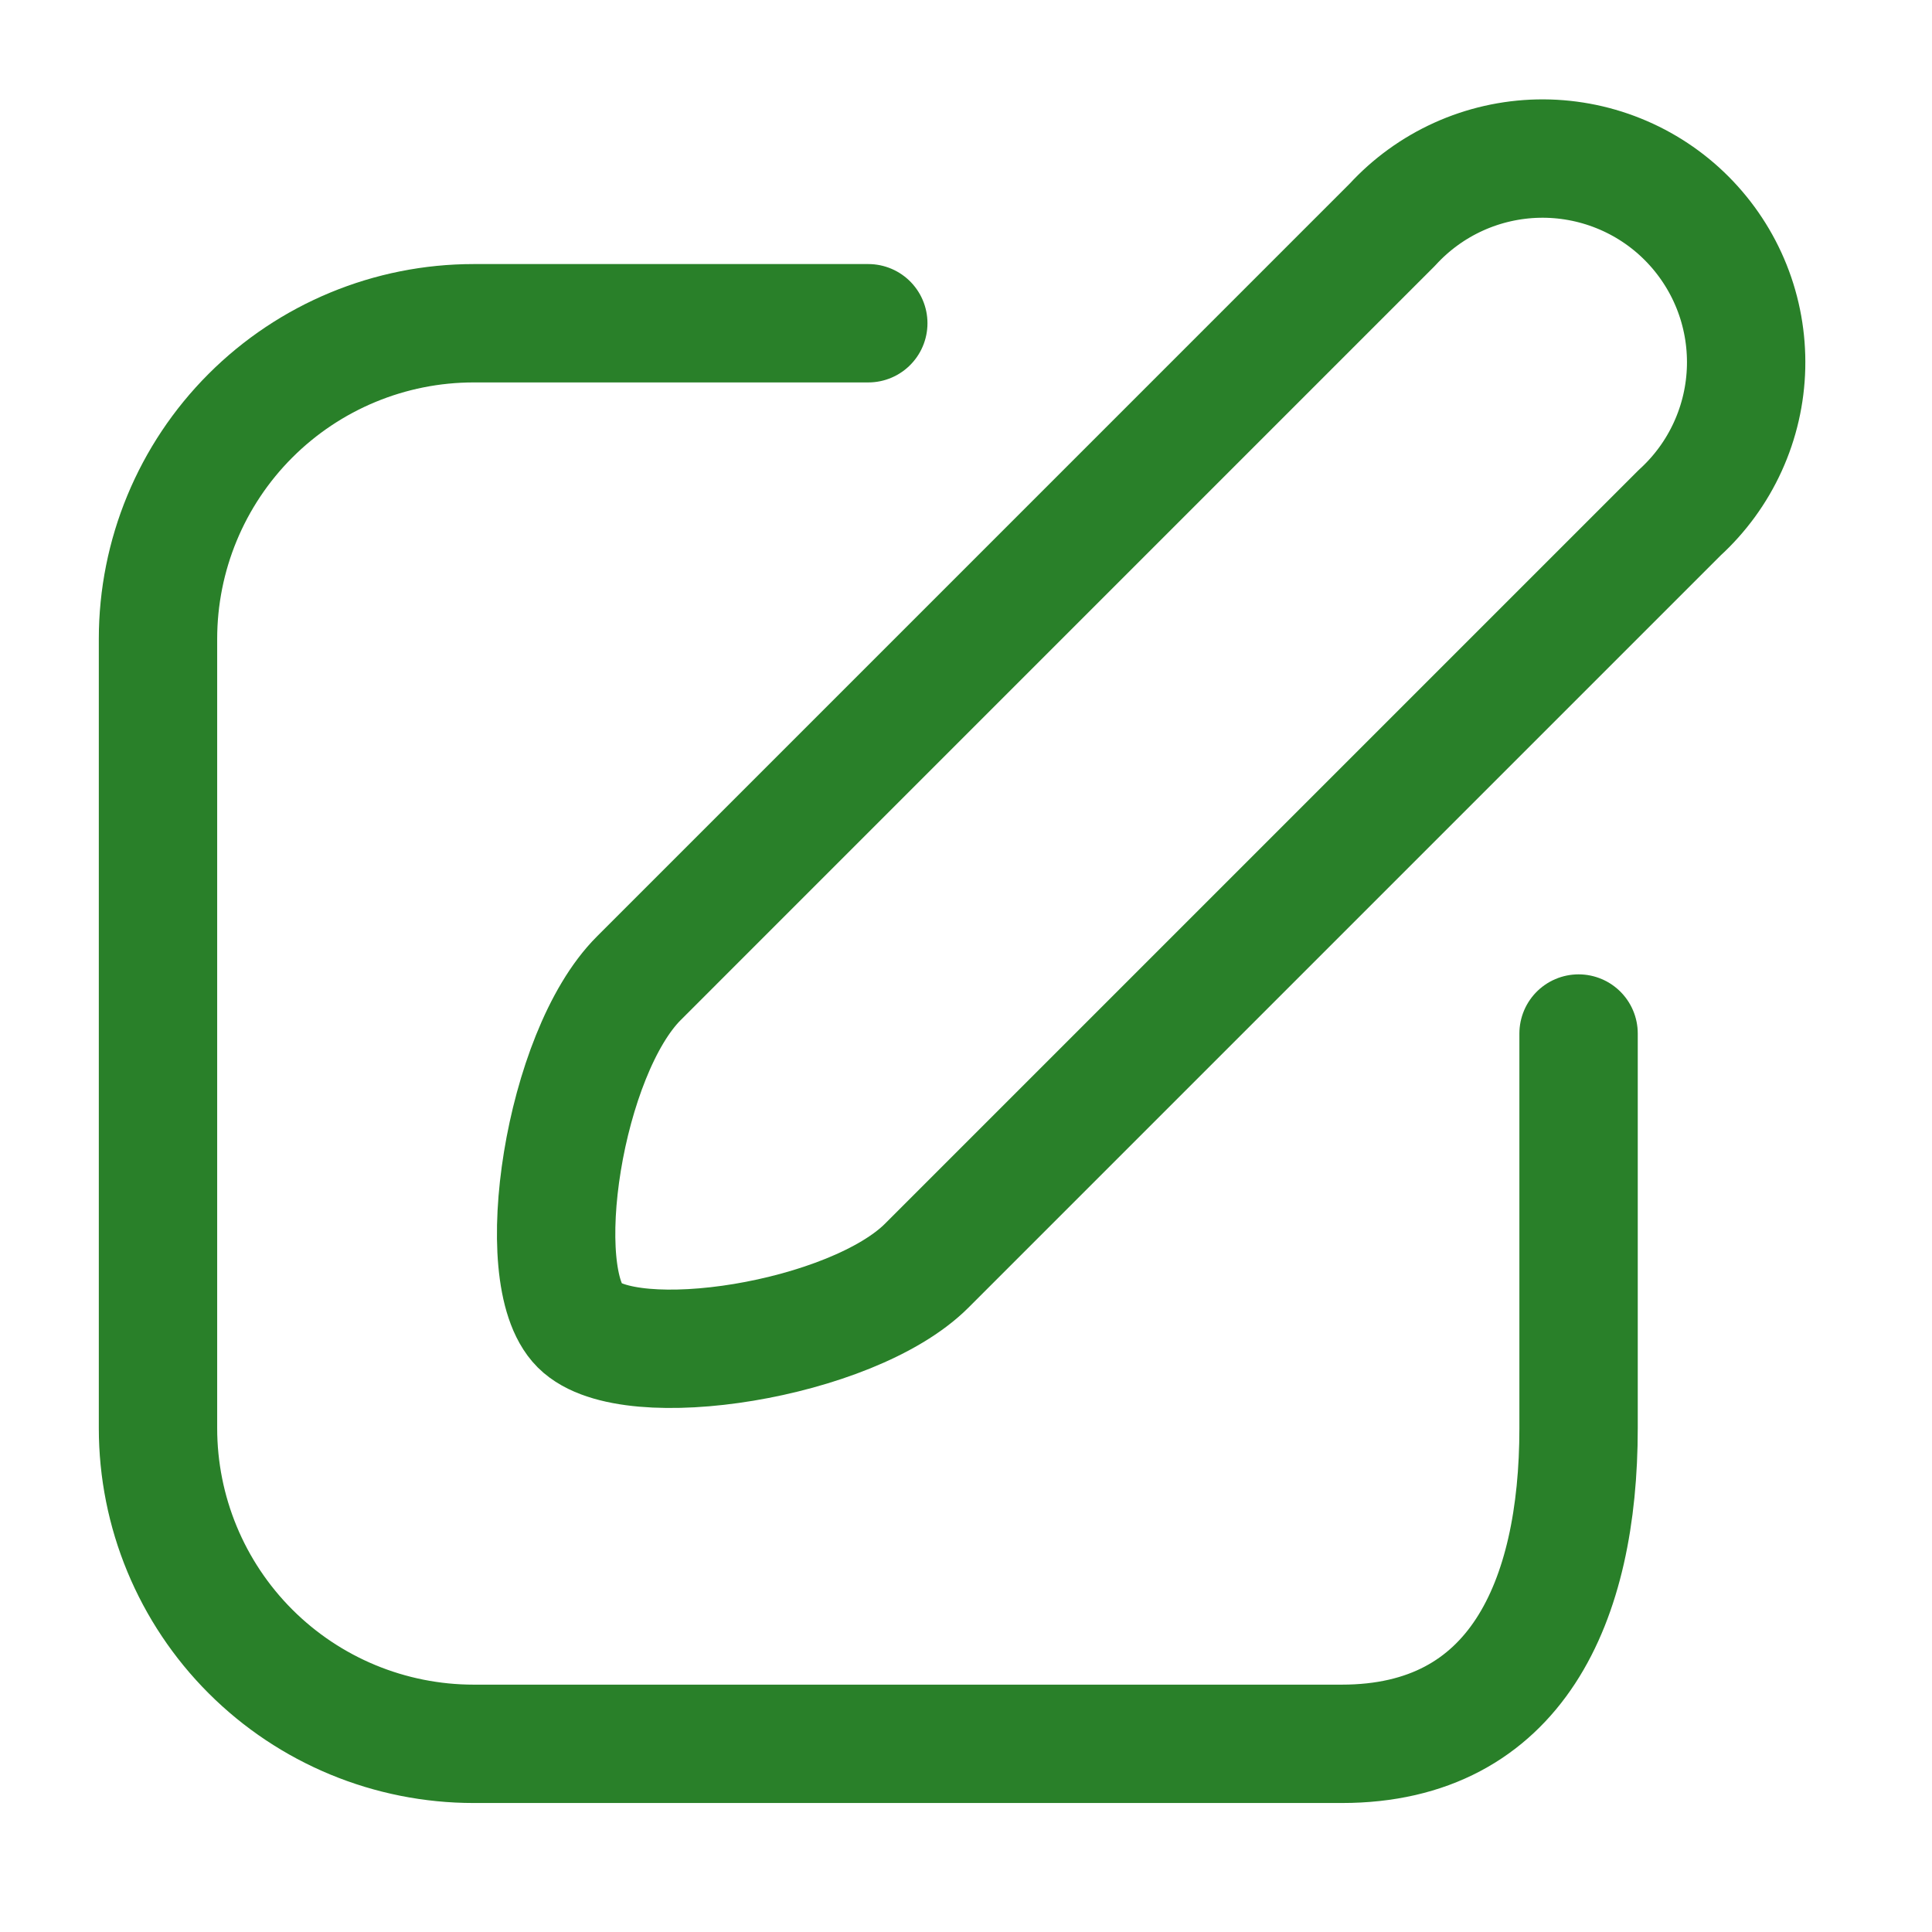 <svg xmlns="http://www.w3.org/2000/svg" width="45" height="45" viewBox="0 0 45 45" fill="none"><g id="edit-3_svgrepo.com"><path id="Vector" d="M39.124 11.941L21.587 29.478C19.841 31.224 14.657 32.033 13.499 30.875C12.341 29.717 13.131 24.533 14.878 22.787L32.433 5.231C32.866 4.759 33.39 4.379 33.974 4.115C34.557 3.851 35.188 3.708 35.829 3.694C36.469 3.681 37.106 3.797 37.701 4.037C38.295 4.276 38.835 4.633 39.287 5.087C39.739 5.541 40.095 6.081 40.333 6.676C40.571 7.271 40.685 7.908 40.67 8.549C40.655 9.189 40.51 9.82 40.244 10.403C39.979 10.986 39.597 11.509 39.124 11.941Z" stroke="#298029" stroke-width="2.757" stroke-linecap="round" stroke-linejoin="round"></path><path id="Vector_2" d="M20.224 7.529H11.033C9.082 7.529 7.212 8.304 5.833 9.683C4.454 11.062 3.68 12.932 3.68 14.882V33.265C3.68 35.215 4.454 37.085 5.833 38.464C7.212 39.843 9.082 40.617 11.033 40.617H31.253C35.316 40.617 36.768 37.309 36.768 33.265V24.073" stroke="#298029" stroke-width="2.757" stroke-linecap="round" stroke-linejoin="round"></path></g></svg>